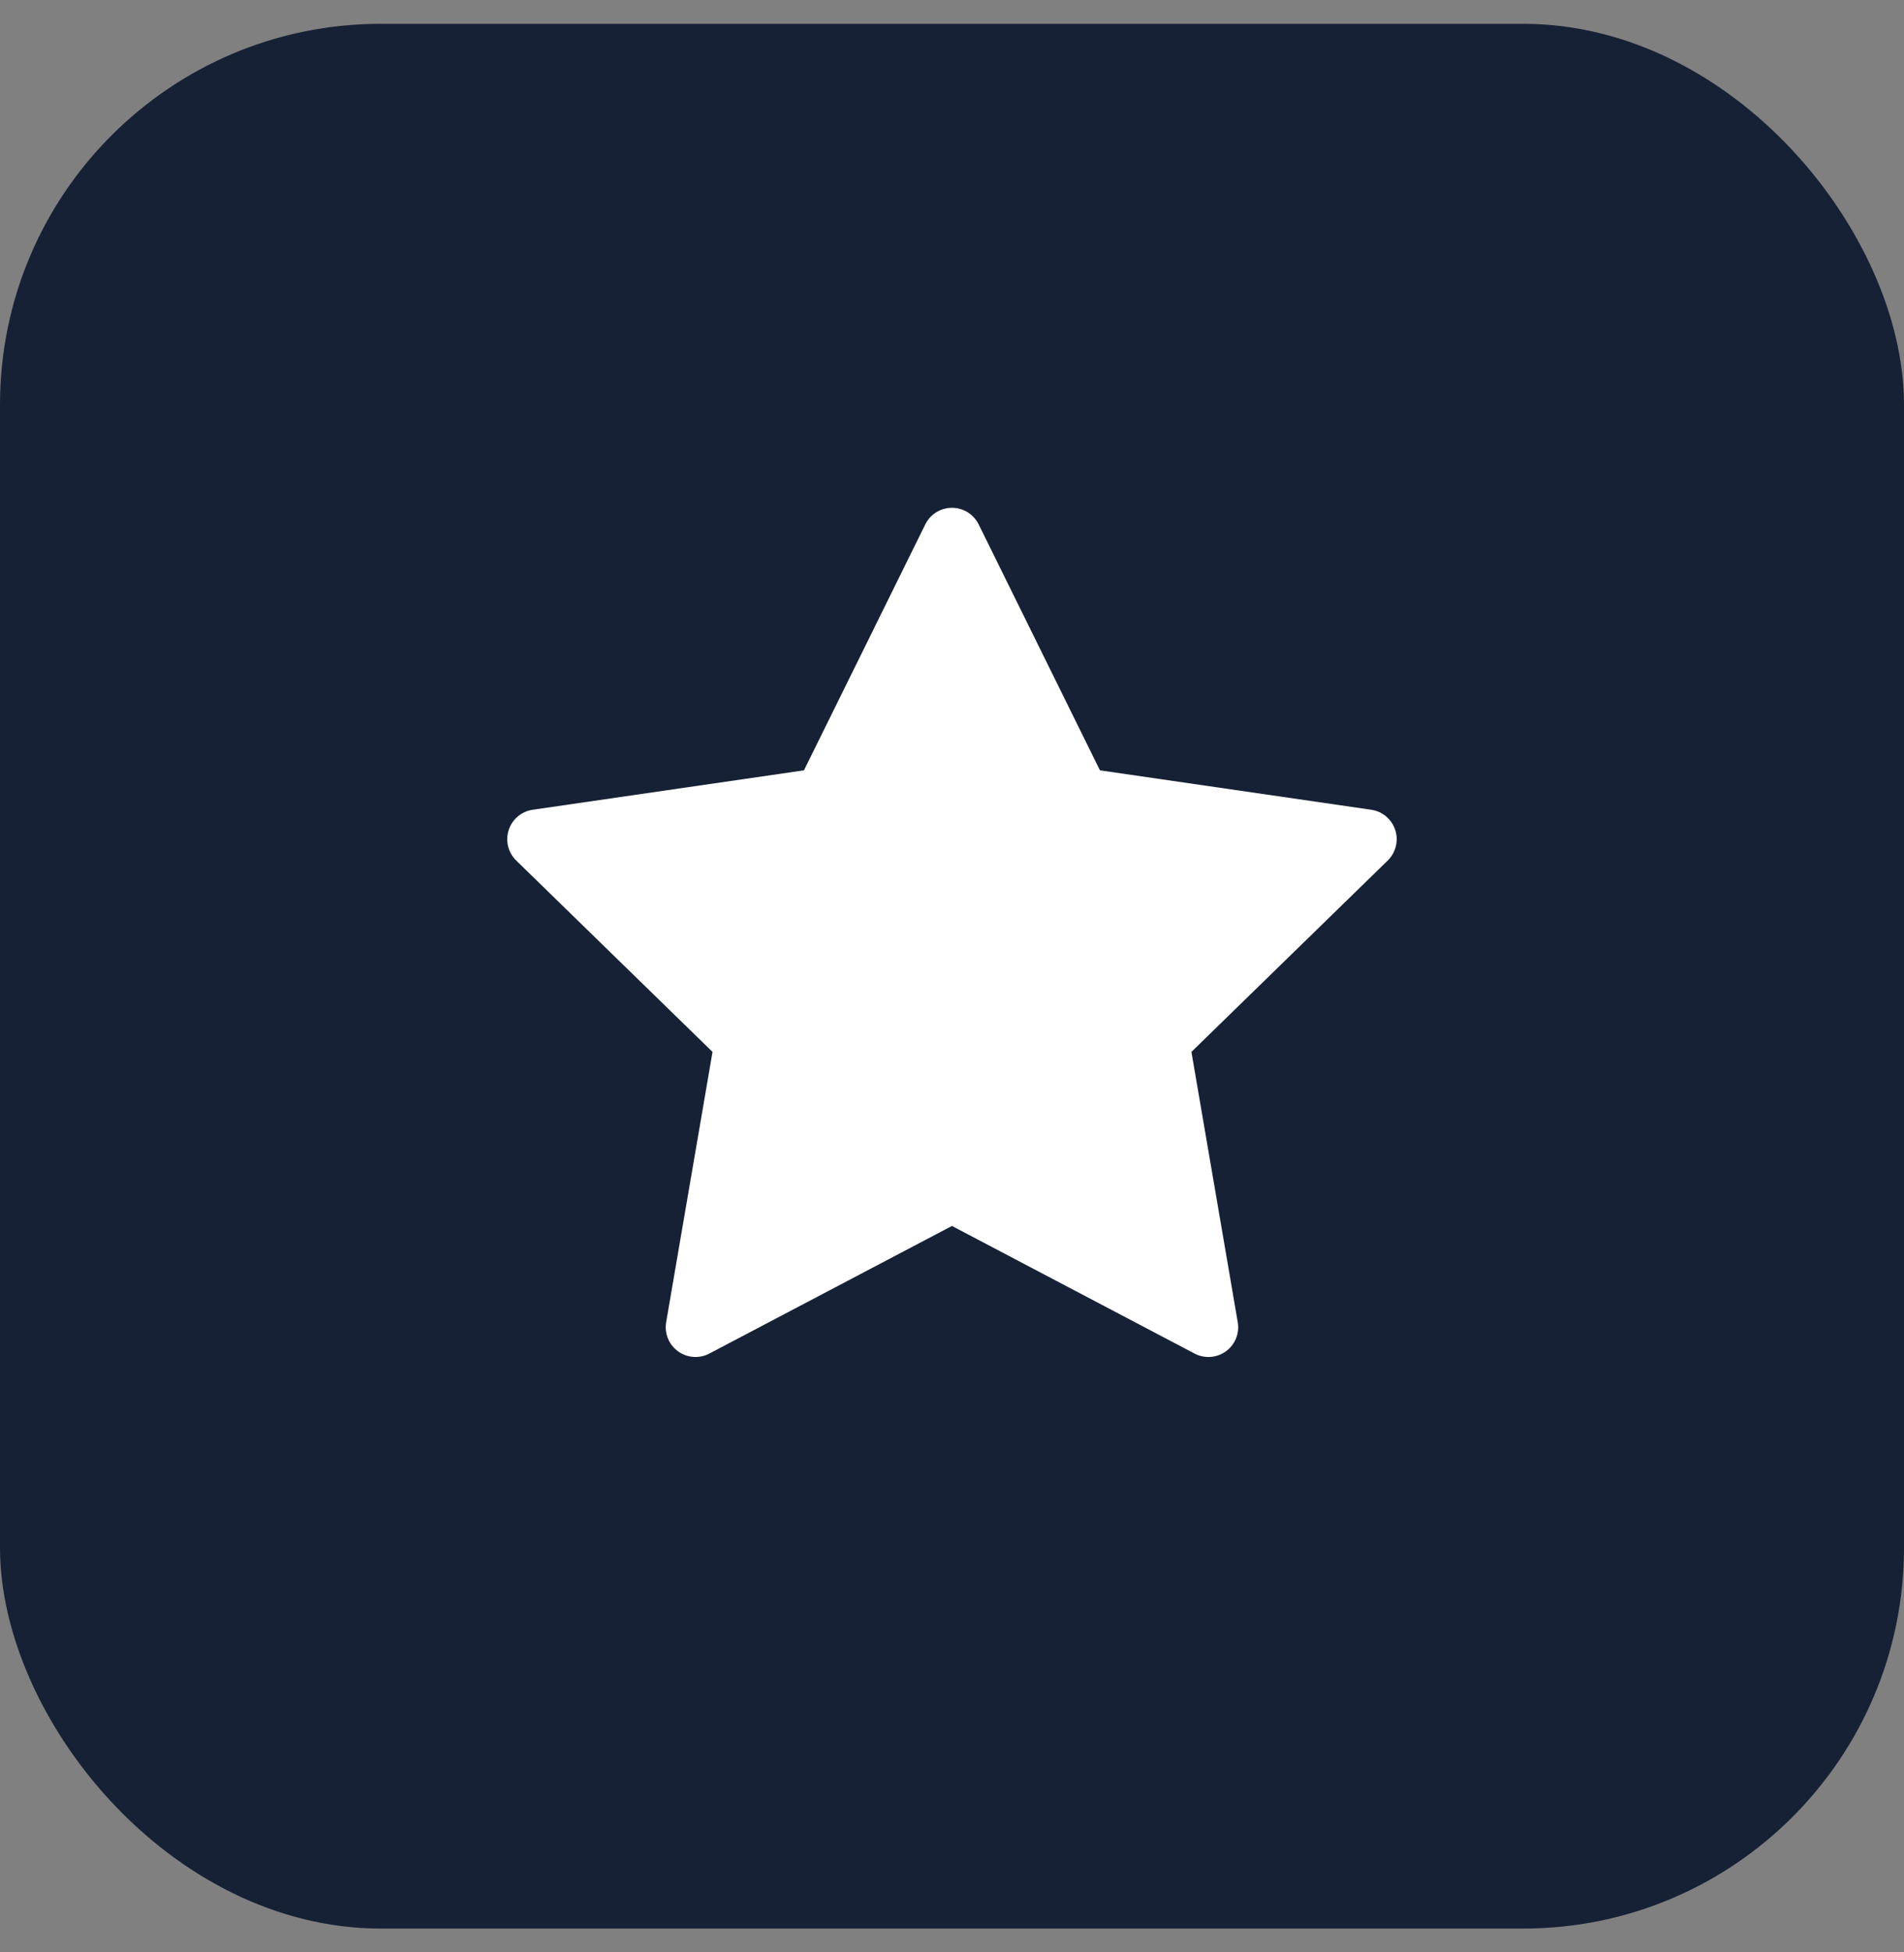 <svg width="40" height="41" viewBox="0 0 40 41" fill="none" xmlns="http://www.w3.org/2000/svg">
<rect x="0" y="0" width="40" height="41" fill="#808080" stroke="none"/>
<rect y="0.5" width="40" height="40" rx="8" fill="#172135"/>
<g clip-path="url(#clip0_808_1512)">
<path d="M19.999 10.664C20.237 10.664 20.454 10.799 20.56 11.012L23.108 16.177L28.807 17.005C29.043 17.039 29.238 17.204 29.312 17.43C29.385 17.656 29.324 17.905 29.154 18.071L25.03 22.09L26.003 27.766C26.044 28 25.947 28.238 25.755 28.377C25.562 28.517 25.307 28.536 25.096 28.425L19.999 25.745L14.902 28.425C14.691 28.536 14.436 28.517 14.244 28.377C14.051 28.238 13.955 28 13.995 27.766L14.969 22.09L10.845 18.071C10.675 17.905 10.613 17.656 10.687 17.43C10.76 17.204 10.956 17.039 11.191 17.005L16.89 16.177L19.439 11.012C19.544 10.799 19.761 10.664 19.999 10.664Z" fill="white"/>
</g>
<defs>
<clipPath id="clip0_808_1512">
<rect width="20" height="20" fill="white" transform="translate(10 10.5)"/>
</clipPath>
</defs>
</svg>
